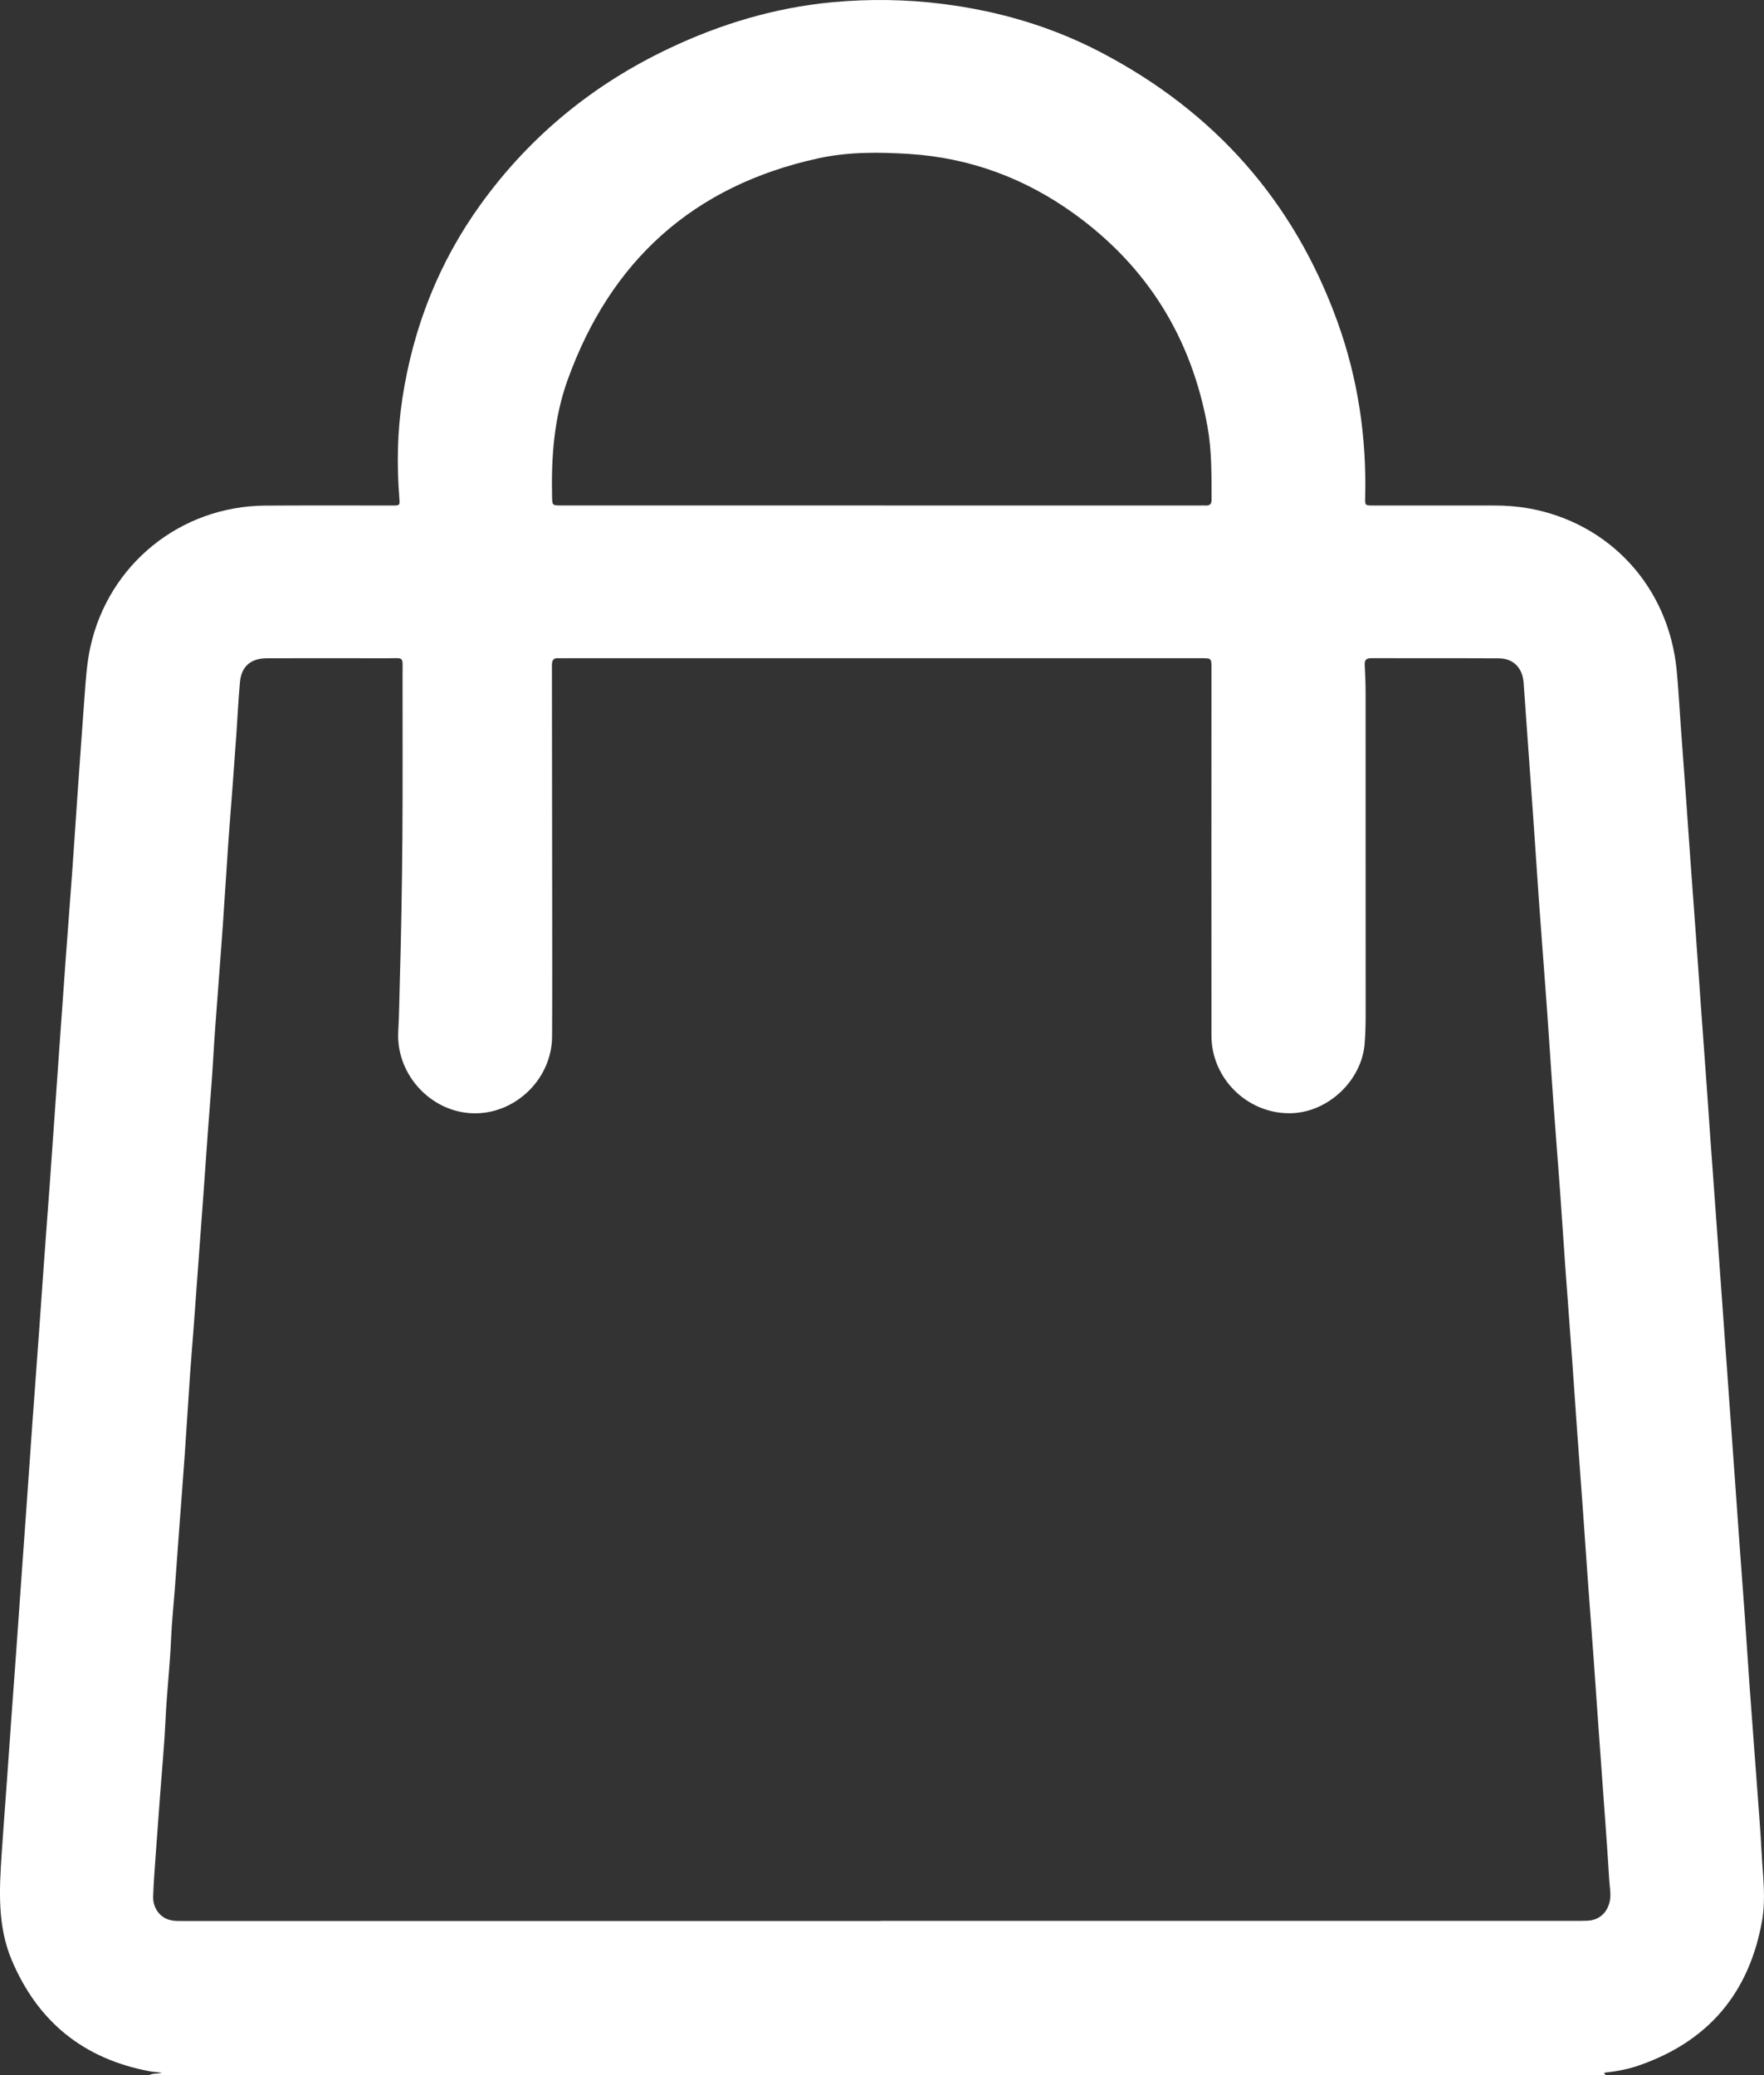 <?xml version="1.0" encoding="UTF-8"?> <svg xmlns="http://www.w3.org/2000/svg" width="34" height="40" viewBox="0 0 34 40" fill="none"><rect x="0" y="0" width="34" height="40" fill="#333333" stroke="none"/> <path d="M30.955 40H2.875C2.951 39.962 3.039 39.979 3.12 39.956C3.042 39.941 2.963 39.941 2.887 39.926C1.613 39.689 0.729 38.972 0.227 37.785C-0.051 37.127 -0.014 36.437 0.031 35.748C0.063 35.263 0.101 34.778 0.136 34.292C0.162 33.928 0.187 33.564 0.213 33.199C0.248 32.714 0.284 32.229 0.319 31.743C0.354 31.261 0.387 30.78 0.421 30.298C0.456 29.809 0.492 29.319 0.526 28.83C0.559 28.359 0.591 27.889 0.625 27.418C0.668 26.827 0.713 26.235 0.755 25.643C0.789 25.177 0.82 24.71 0.854 24.244C0.889 23.762 0.926 23.28 0.961 22.799C0.995 22.32 1.028 21.842 1.062 21.364C1.097 20.863 1.133 20.363 1.168 19.862C1.202 19.396 1.234 18.929 1.268 18.463C1.31 17.89 1.355 17.318 1.396 16.744C1.431 16.263 1.461 15.781 1.495 15.299C1.539 14.681 1.582 14.063 1.628 13.444C1.653 13.118 1.671 12.792 1.742 12.471C2.092 10.88 3.475 9.757 5.112 9.746C5.93 9.741 6.749 9.744 7.569 9.744C7.709 9.744 7.708 9.742 7.697 9.601C7.647 8.958 7.657 8.317 7.756 7.678C7.965 6.311 8.457 5.057 9.269 3.933C10.219 2.619 11.436 1.624 12.903 0.93C13.899 0.458 14.943 0.146 16.043 0.043C16.753 -0.023 17.462 -0.014 18.172 0.076C19.242 0.211 20.26 0.508 21.214 1.006C23.41 2.153 24.944 3.883 25.782 6.211C26.174 7.301 26.341 8.429 26.313 9.585C26.309 9.742 26.306 9.744 26.467 9.744C27.239 9.744 28.013 9.745 28.786 9.744C29.016 9.744 29.245 9.76 29.471 9.8C31.015 10.079 32.16 11.3 32.317 12.92C32.35 13.264 32.368 13.61 32.393 13.955C32.429 14.447 32.465 14.941 32.501 15.434C32.527 15.794 32.551 16.155 32.577 16.515C32.613 17.008 32.65 17.502 32.685 17.995C32.719 18.457 32.75 18.921 32.783 19.383C32.819 19.888 32.857 20.392 32.893 20.896C32.918 21.245 32.941 21.594 32.966 21.943C33.002 22.448 33.04 22.952 33.076 23.456C33.101 23.805 33.125 24.154 33.151 24.503C33.187 25.008 33.223 25.512 33.26 26.016C33.285 26.365 33.31 26.714 33.335 27.063C33.371 27.564 33.407 28.064 33.443 28.565C33.469 28.918 33.493 29.27 33.518 29.624C33.554 30.113 33.591 30.602 33.626 31.092C33.66 31.566 33.689 32.041 33.723 32.514C33.766 33.102 33.811 33.69 33.854 34.278C33.89 34.767 33.931 35.256 33.956 35.746C33.979 36.171 34.038 36.596 33.963 37.022C33.718 38.405 32.939 39.343 31.599 39.81C31.396 39.881 31.186 39.924 30.973 39.946C30.924 39.95 30.894 39.96 30.954 40H30.955ZM16.973 37.028V37.026C21.381 37.026 25.789 37.026 30.197 37.026C30.331 37.026 30.465 37.029 30.599 37.023C30.815 37.014 30.97 36.879 31.022 36.671C31.059 36.525 31.025 36.382 31.017 36.239C30.995 35.864 30.968 35.488 30.941 35.113C30.898 34.514 30.854 33.914 30.811 33.315C30.777 32.852 30.746 32.389 30.713 31.926C30.677 31.429 30.639 30.933 30.603 30.436C30.57 29.977 30.539 29.518 30.506 29.059C30.47 28.561 30.432 28.065 30.397 27.569C30.364 27.102 30.333 26.635 30.299 26.169C30.257 25.581 30.211 24.993 30.169 24.406C30.135 23.931 30.105 23.457 30.071 22.983C30.029 22.403 29.982 21.823 29.94 21.243C29.898 20.659 29.862 20.075 29.82 19.49C29.77 18.8 29.716 18.11 29.666 17.419C29.624 16.831 29.587 16.243 29.545 15.655C29.486 14.825 29.425 13.994 29.367 13.163C29.346 12.874 29.171 12.691 28.884 12.69C28.066 12.686 27.247 12.69 26.427 12.687C26.33 12.687 26.299 12.727 26.304 12.818C26.313 12.993 26.321 13.168 26.321 13.343C26.322 15.41 26.321 17.477 26.322 19.545C26.322 19.736 26.318 19.925 26.303 20.116C26.247 20.835 25.585 21.455 24.86 21.459C24.039 21.465 23.351 20.788 23.35 19.965C23.347 17.604 23.35 15.243 23.35 12.883C23.35 12.689 23.351 12.688 23.155 12.688C19.049 12.688 14.944 12.688 10.838 12.688C10.815 12.688 10.792 12.69 10.769 12.688C10.666 12.678 10.638 12.727 10.638 12.823C10.641 14.37 10.642 15.915 10.643 17.461C10.643 18.302 10.646 19.143 10.641 19.985C10.635 20.773 9.976 21.439 9.193 21.46C8.35 21.482 7.63 20.741 7.676 19.884C7.694 19.564 7.697 19.245 7.706 18.926C7.733 18.002 7.748 17.077 7.756 16.152C7.764 15.101 7.758 14.05 7.759 12.999C7.759 12.635 7.8 12.69 7.453 12.689C6.684 12.686 5.915 12.688 5.145 12.689C4.835 12.689 4.652 12.845 4.625 13.149C4.596 13.47 4.58 13.793 4.558 14.116C4.531 14.511 4.501 14.904 4.472 15.299C4.448 15.621 4.421 15.944 4.399 16.266C4.364 16.775 4.333 17.283 4.298 17.791C4.264 18.273 4.227 18.755 4.191 19.236C4.163 19.611 4.133 19.987 4.112 20.362C4.085 20.844 4.042 21.326 4.007 21.807C3.98 22.175 3.956 22.543 3.929 22.91C3.894 23.396 3.858 23.881 3.822 24.366C3.794 24.753 3.766 25.14 3.737 25.527C3.713 25.849 3.686 26.172 3.663 26.494C3.628 27.003 3.598 27.511 3.562 28.019C3.528 28.505 3.49 28.99 3.454 29.475C3.426 29.866 3.397 30.257 3.368 30.647C3.344 30.966 3.31 31.283 3.297 31.602C3.275 32.115 3.215 32.625 3.191 33.139C3.169 33.621 3.123 34.102 3.087 34.583C3.057 34.978 3.028 35.372 3 35.767C2.982 36.032 2.96 36.298 2.952 36.563C2.947 36.784 3.089 36.969 3.287 37.013C3.368 37.032 3.455 37.029 3.539 37.029C8.016 37.029 12.492 37.029 16.97 37.029L16.973 37.028ZM17.008 9.744C19.047 9.744 21.086 9.744 23.126 9.744C23.165 9.744 23.202 9.742 23.241 9.744C23.318 9.748 23.352 9.714 23.352 9.636C23.351 9.164 23.358 8.692 23.274 8.225C22.965 6.51 22.11 5.13 20.691 4.111C19.751 3.436 18.697 3.043 17.531 2.968C16.94 2.931 16.351 2.925 15.772 3.052C13.357 3.58 11.76 5.034 10.936 7.337C10.679 8.055 10.624 8.808 10.641 9.566C10.644 9.741 10.641 9.743 10.82 9.743C12.883 9.743 14.945 9.743 17.008 9.743V9.744Z" fill="white"></path> </svg> 